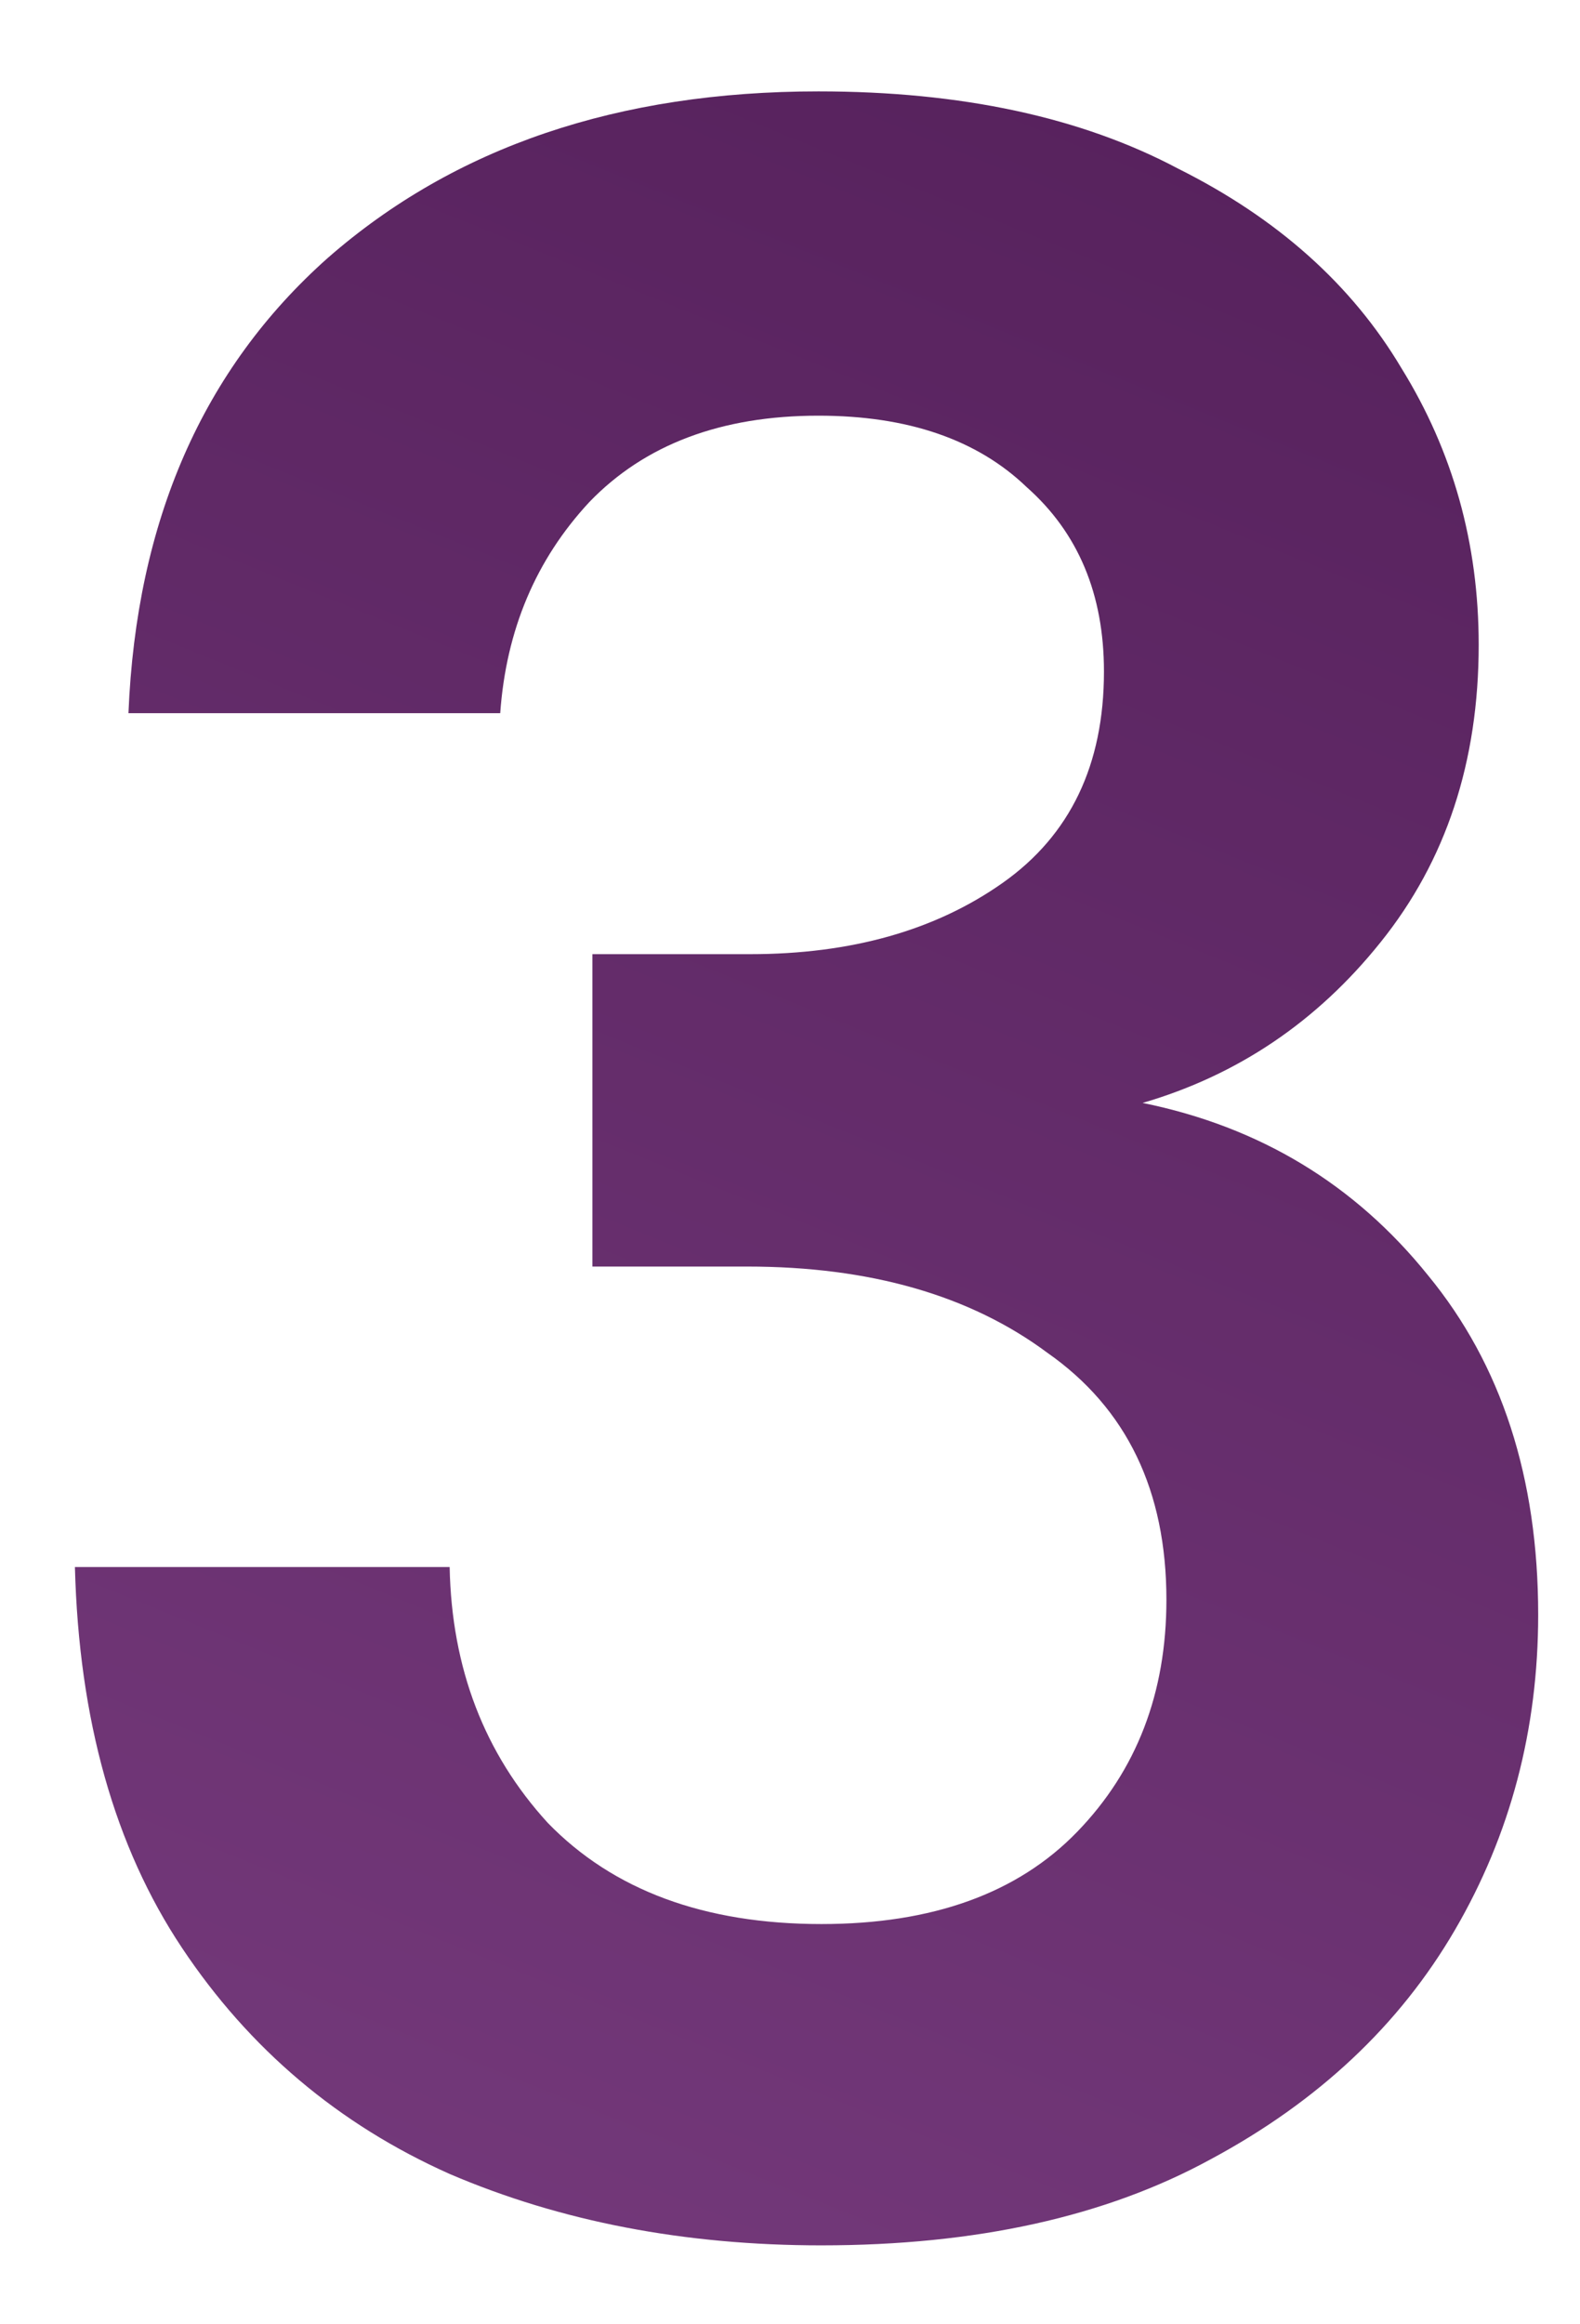 <svg fill="none" height="25" viewBox="0 0 17 25" width="17" xmlns="http://www.w3.org/2000/svg" xmlns:xlink="http://www.w3.org/1999/xlink"><linearGradient id="a" gradientUnits="userSpaceOnUse" x1=".115" x2="-17.689" y1="-9.488" y2="34.462"><stop offset="0" stop-color="#511d57"/><stop offset="1" stop-color="#88498f"/></linearGradient><path d="m8.838 24.151c-1.472 0-2.805-.256-4-.768-1.195-.533-2.155-1.344-2.88-2.432-.725-1.088-1.109-2.453-1.152-4.096h4.032c.021 1.088.373 2.005 1.056 2.752.704.725 1.685 1.088 2.944 1.088 1.195 0 2.112-.331 2.752-.992.64-.661.96-1.493.96-2.496 0-1.173-.427-2.059-1.28-2.656-.832-.619-1.909-.928-3.232-.928h-1.664v-3.36h1.696c1.088 0 1.995-.256 2.72-.768.725-.512 1.088-1.269 1.088-2.272 0-.832-.277-1.493-.832-1.984-.533-.512-1.28-.768-2.24-.768-1.045 0-1.867.309-2.464.928-.576.619-.896 1.376-.96 2.272h-4c.085-2.069.8-3.701 2.144-4.896 1.365-1.195 3.125-1.792 5.28-1.792 1.536 0 2.827.277 3.872.832 1.067.533 1.867 1.248 2.4 2.144.555.896.832 1.888.832 2.976 0 1.259-.352 2.325-1.056 3.2-.683.853-1.536 1.429-2.56 1.728 1.259.256 2.283.875 3.072 1.856.789.96 1.184 2.176 1.184 3.648 0 1.237-.299 2.368-.896 3.392s-1.472 1.845-2.624 2.464c-1.131.619-2.528.928-4.192.928z" fill="url(#a)"/></svg>